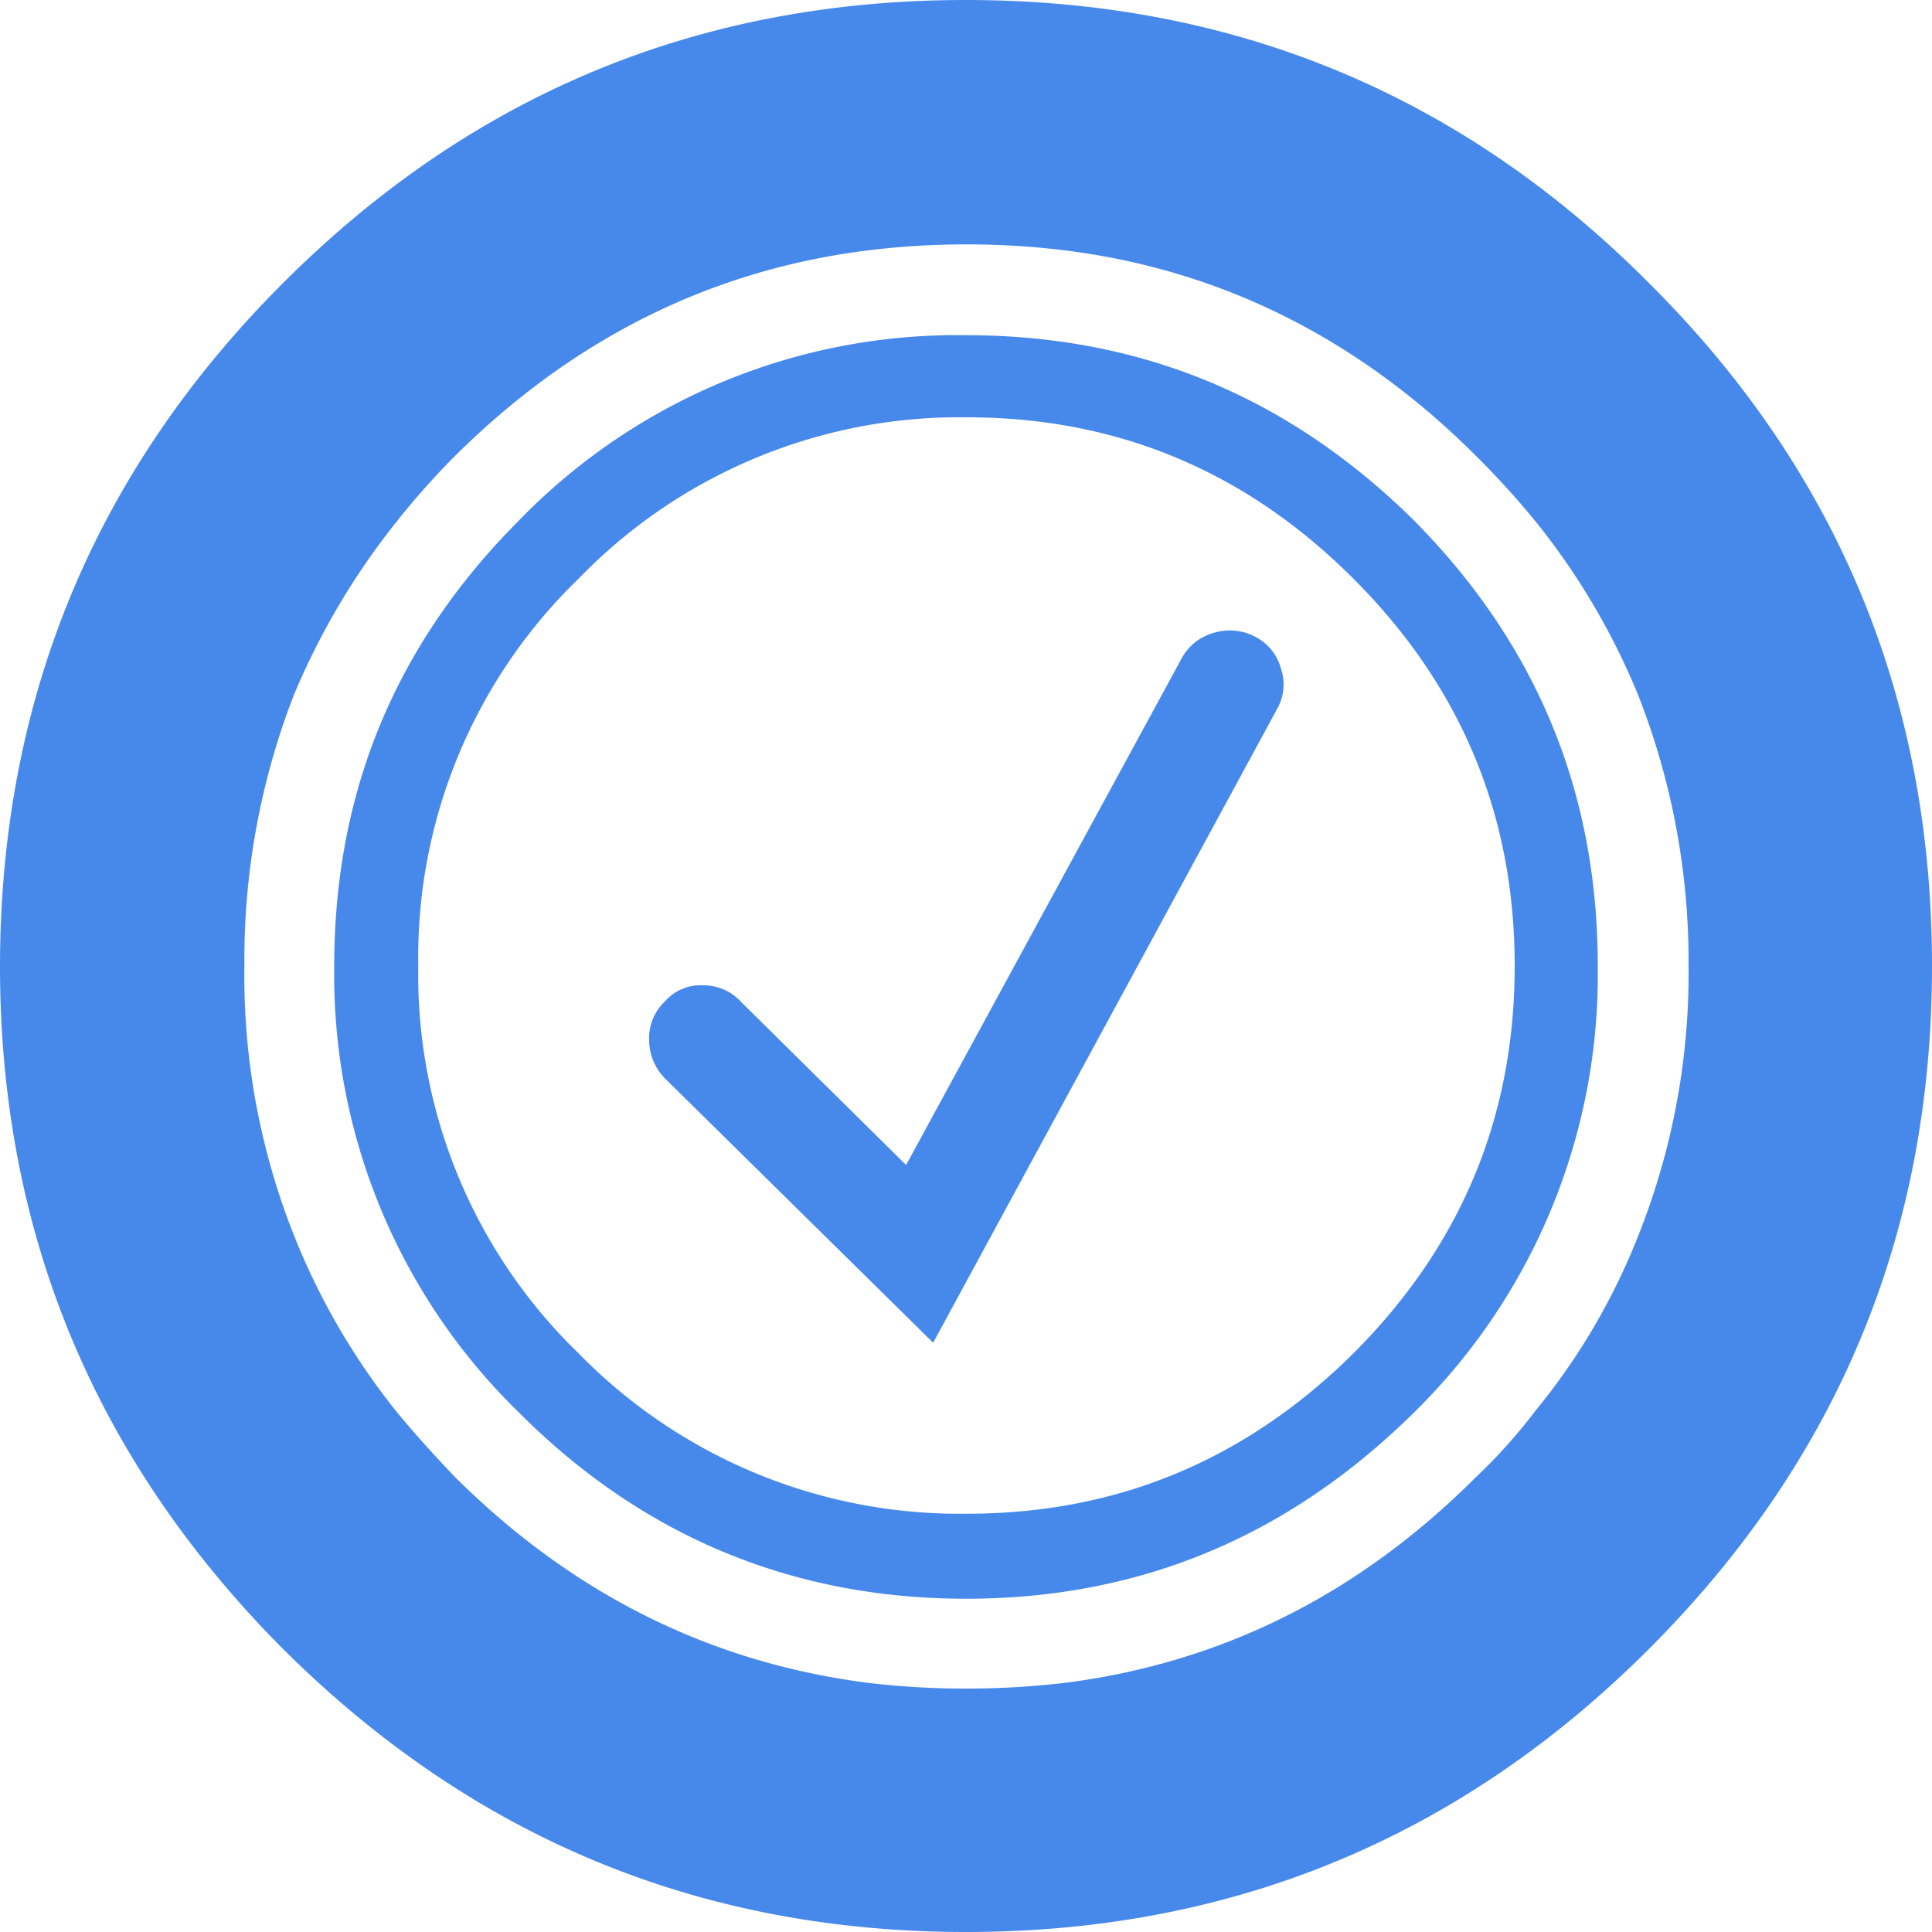 <svg xmlns="http://www.w3.org/2000/svg" width="200" height="200" viewBox="0 0 200 200">
<defs>
    <style>
      .cls-1 {
        fill: #4789eb;
        fill-rule: evenodd;
      }
    </style>
  </defs>
  <path id="prata" class="cls-1" d="M170.7,29.3C151.2,9.7,127.6,0,100,0S48.9,9.7,29.3,29.3Q0.05,58.55,0,100c0,27.6,9.8,51.1,29.3,70.7C48.9,190.2,72.4,200,100,200s51.2-9.8,70.7-29.3C190.3,151.1,200,127.6,200,100S190.3,48.8,170.7,29.3Zm-70.7-4a83.057,83.057,0,0,1,10.1.6c16.3,2,30.6,9.2,42.7,21.3a86.231,86.231,0,0,1,6.5,7.2A72.488,72.488,0,0,1,169.6,72a75.39,75.39,0,0,1,5.2,28,73.283,73.283,0,0,1-5.2,27.9,67.458,67.458,0,0,1-10.7,18.2,55.084,55.084,0,0,1-6.1,6.8c-12.1,12.1-26.2,19.2-42.5,21.3a86.407,86.407,0,0,1-10.3.6,84.723,84.723,0,0,1-10.2-.6q-24.45-3.15-42.7-21.3c-2.1-2.2-4.1-4.4-6-6.7a71.255,71.255,0,0,1-10.7-18.4A72.728,72.728,0,0,1,25.3,100a75.732,75.732,0,0,1,5.1-28A75.04,75.04,0,0,1,40.9,54.2a81.667,81.667,0,0,1,6.2-7Q65.55,28.9,90,25.9A82.619,82.619,0,0,1,100,25.3Zm46.3,28.5C133.4,41.1,118.1,34.7,100,34.7A63.118,63.118,0,0,0,53.8,53.8C41,66.6,34.6,81.9,34.6,100a63.206,63.206,0,0,0,19.2,46.3C66.5,159,82,165.5,100,165.5c18.1,0,33.4-6.5,46.3-19.2A63.5,63.5,0,0,0,165.4,100C165.4,81.9,159,66.6,146.3,53.8ZM100.1,43.2c15.6,0,28.9,5.6,40,16.7s16.7,24.4,16.7,40.1-5.6,29-16.7,40.1c-11.1,11-24.4,16.6-40,16.6a55.119,55.119,0,0,1-40.2-16.6A54.507,54.507,0,0,1,43.3,100,54.507,54.507,0,0,1,59.9,59.9,54.822,54.822,0,0,1,100.1,43.2Zm25.6,22.3a5.385,5.385,0,0,0-3.4,2.7L93.8,120.6,76.7,103.7a5.229,5.229,0,0,0-4-1.7,4.885,4.885,0,0,0-3.9,1.7,5.2,5.2,0,0,0-1.6,4,5.7,5.7,0,0,0,1.6,3.9L96.6,139l35.6-65.6a5.116,5.116,0,0,0,.4-4.2,5.206,5.206,0,0,0-2.7-3.3A5.579,5.579,0,0,0,125.7,65.5Z"/>
</svg>
